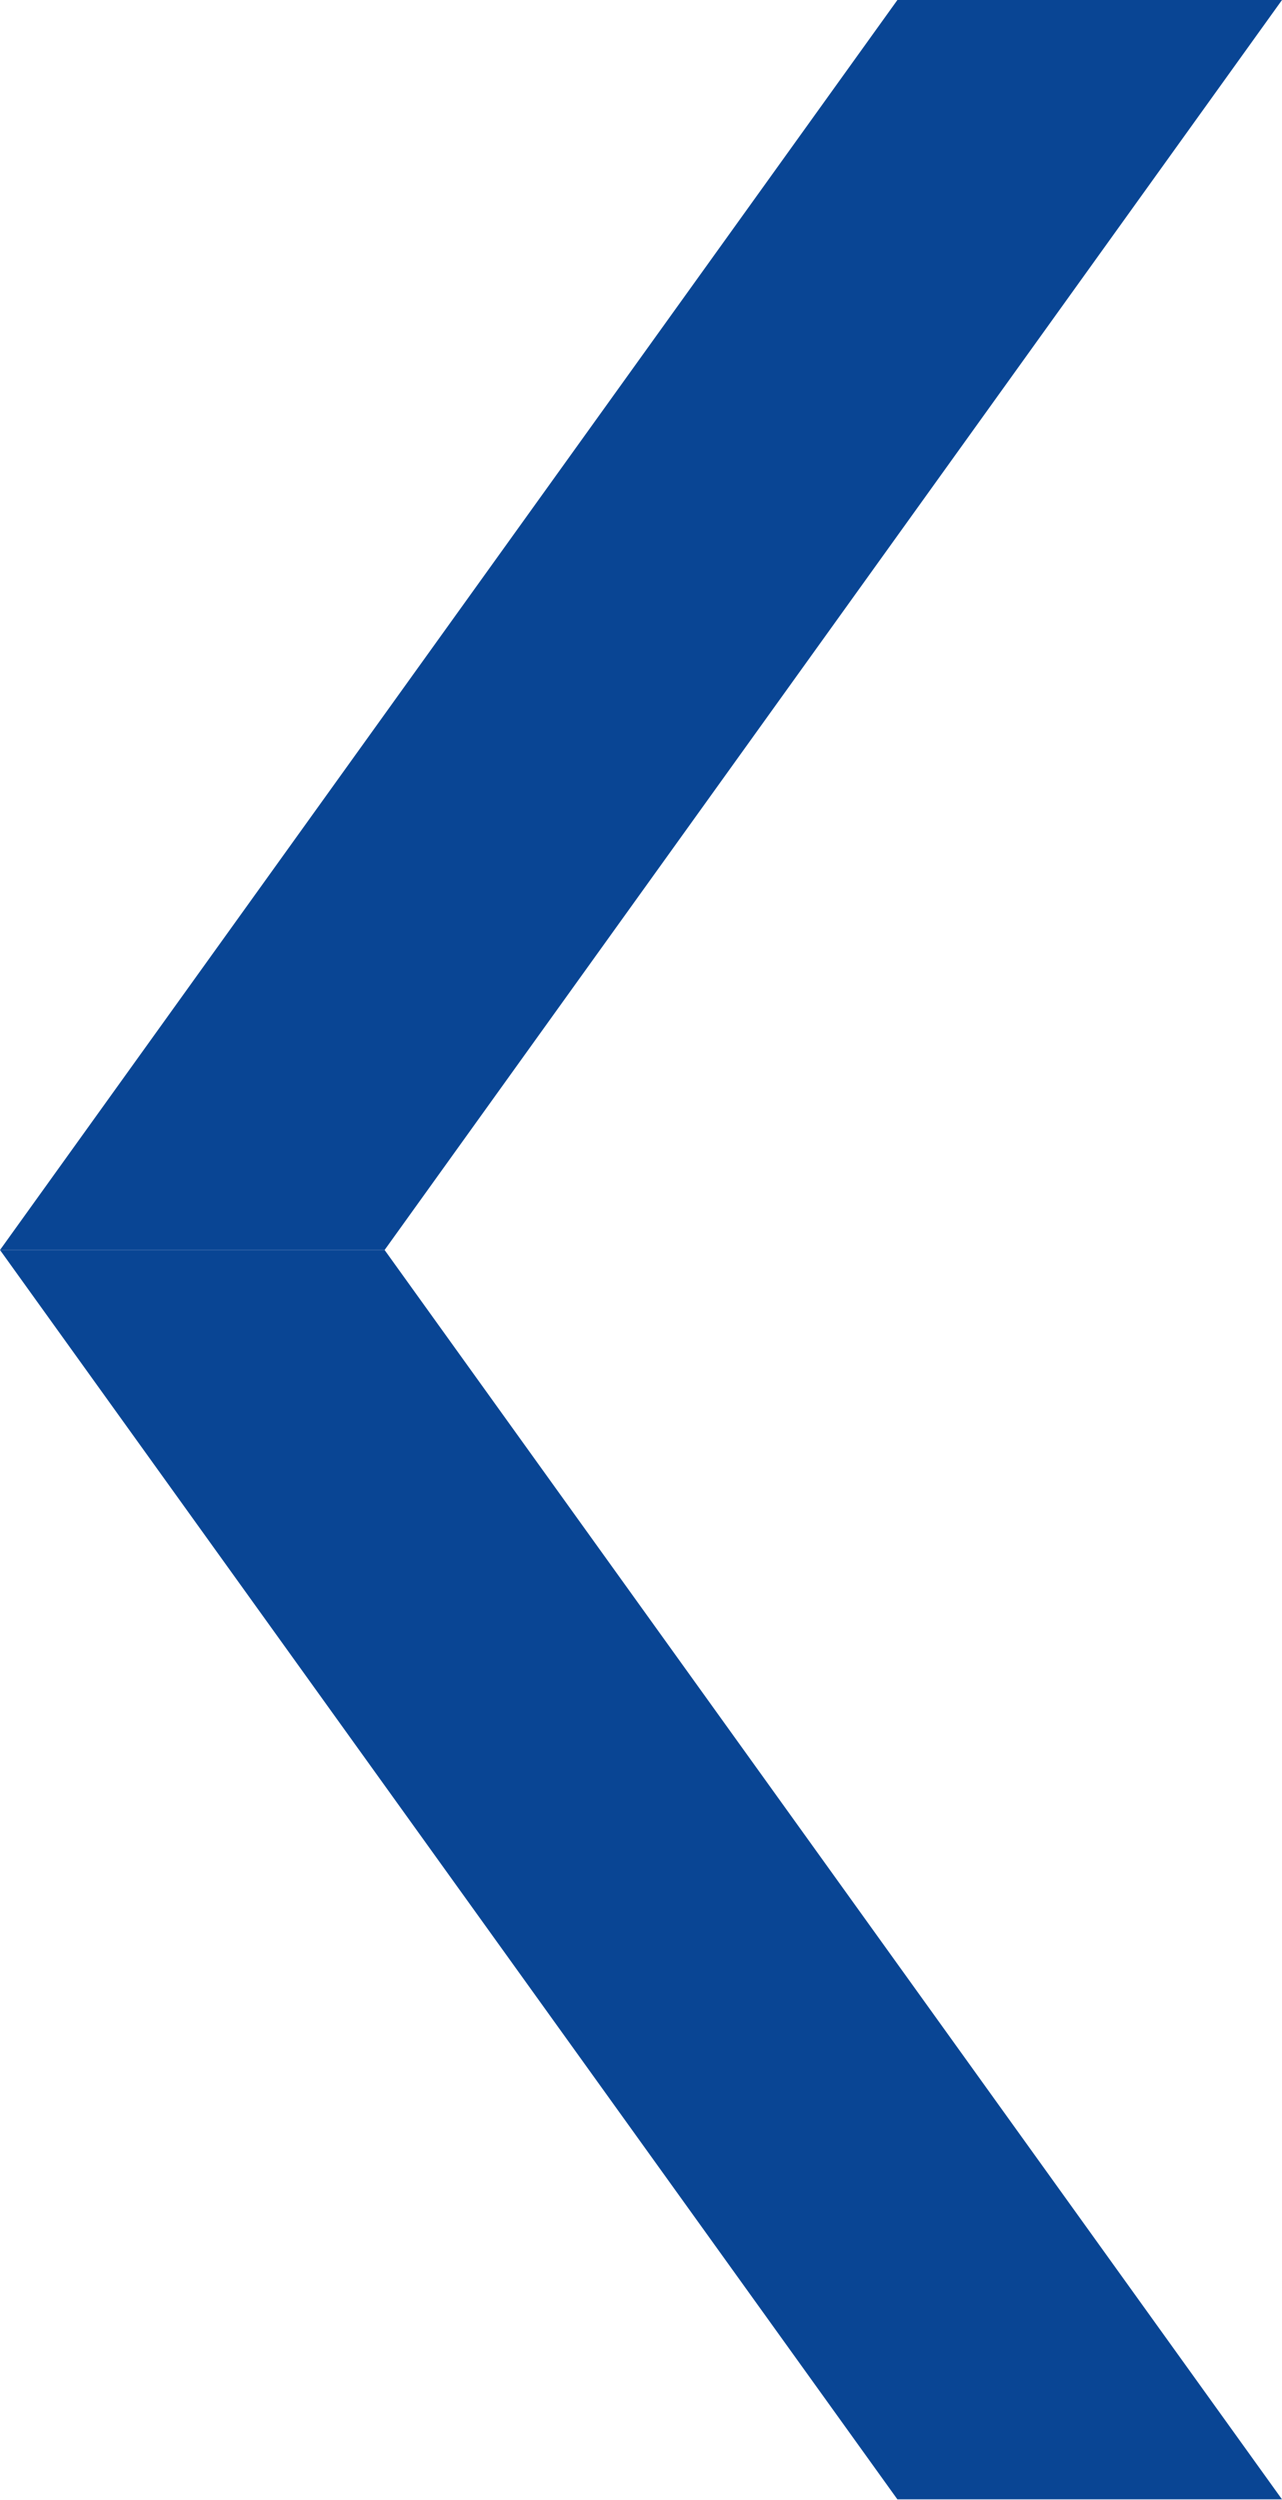 <svg xmlns="http://www.w3.org/2000/svg" viewBox="0 0 20 39"><defs><style>.cls-1{fill:#094594}</style></defs><g id="图层_2" data-name="图层 2"><g id="图层_1-2" data-name="图层 1"><polygon class="cls-1" points="20 38.99 14 38.99 0 19.5 6 19.5 20 38.99"/><polygon class="cls-1" points="20 0 14 0 0 19.5 6 19.5 20 0"/></g></g></svg>